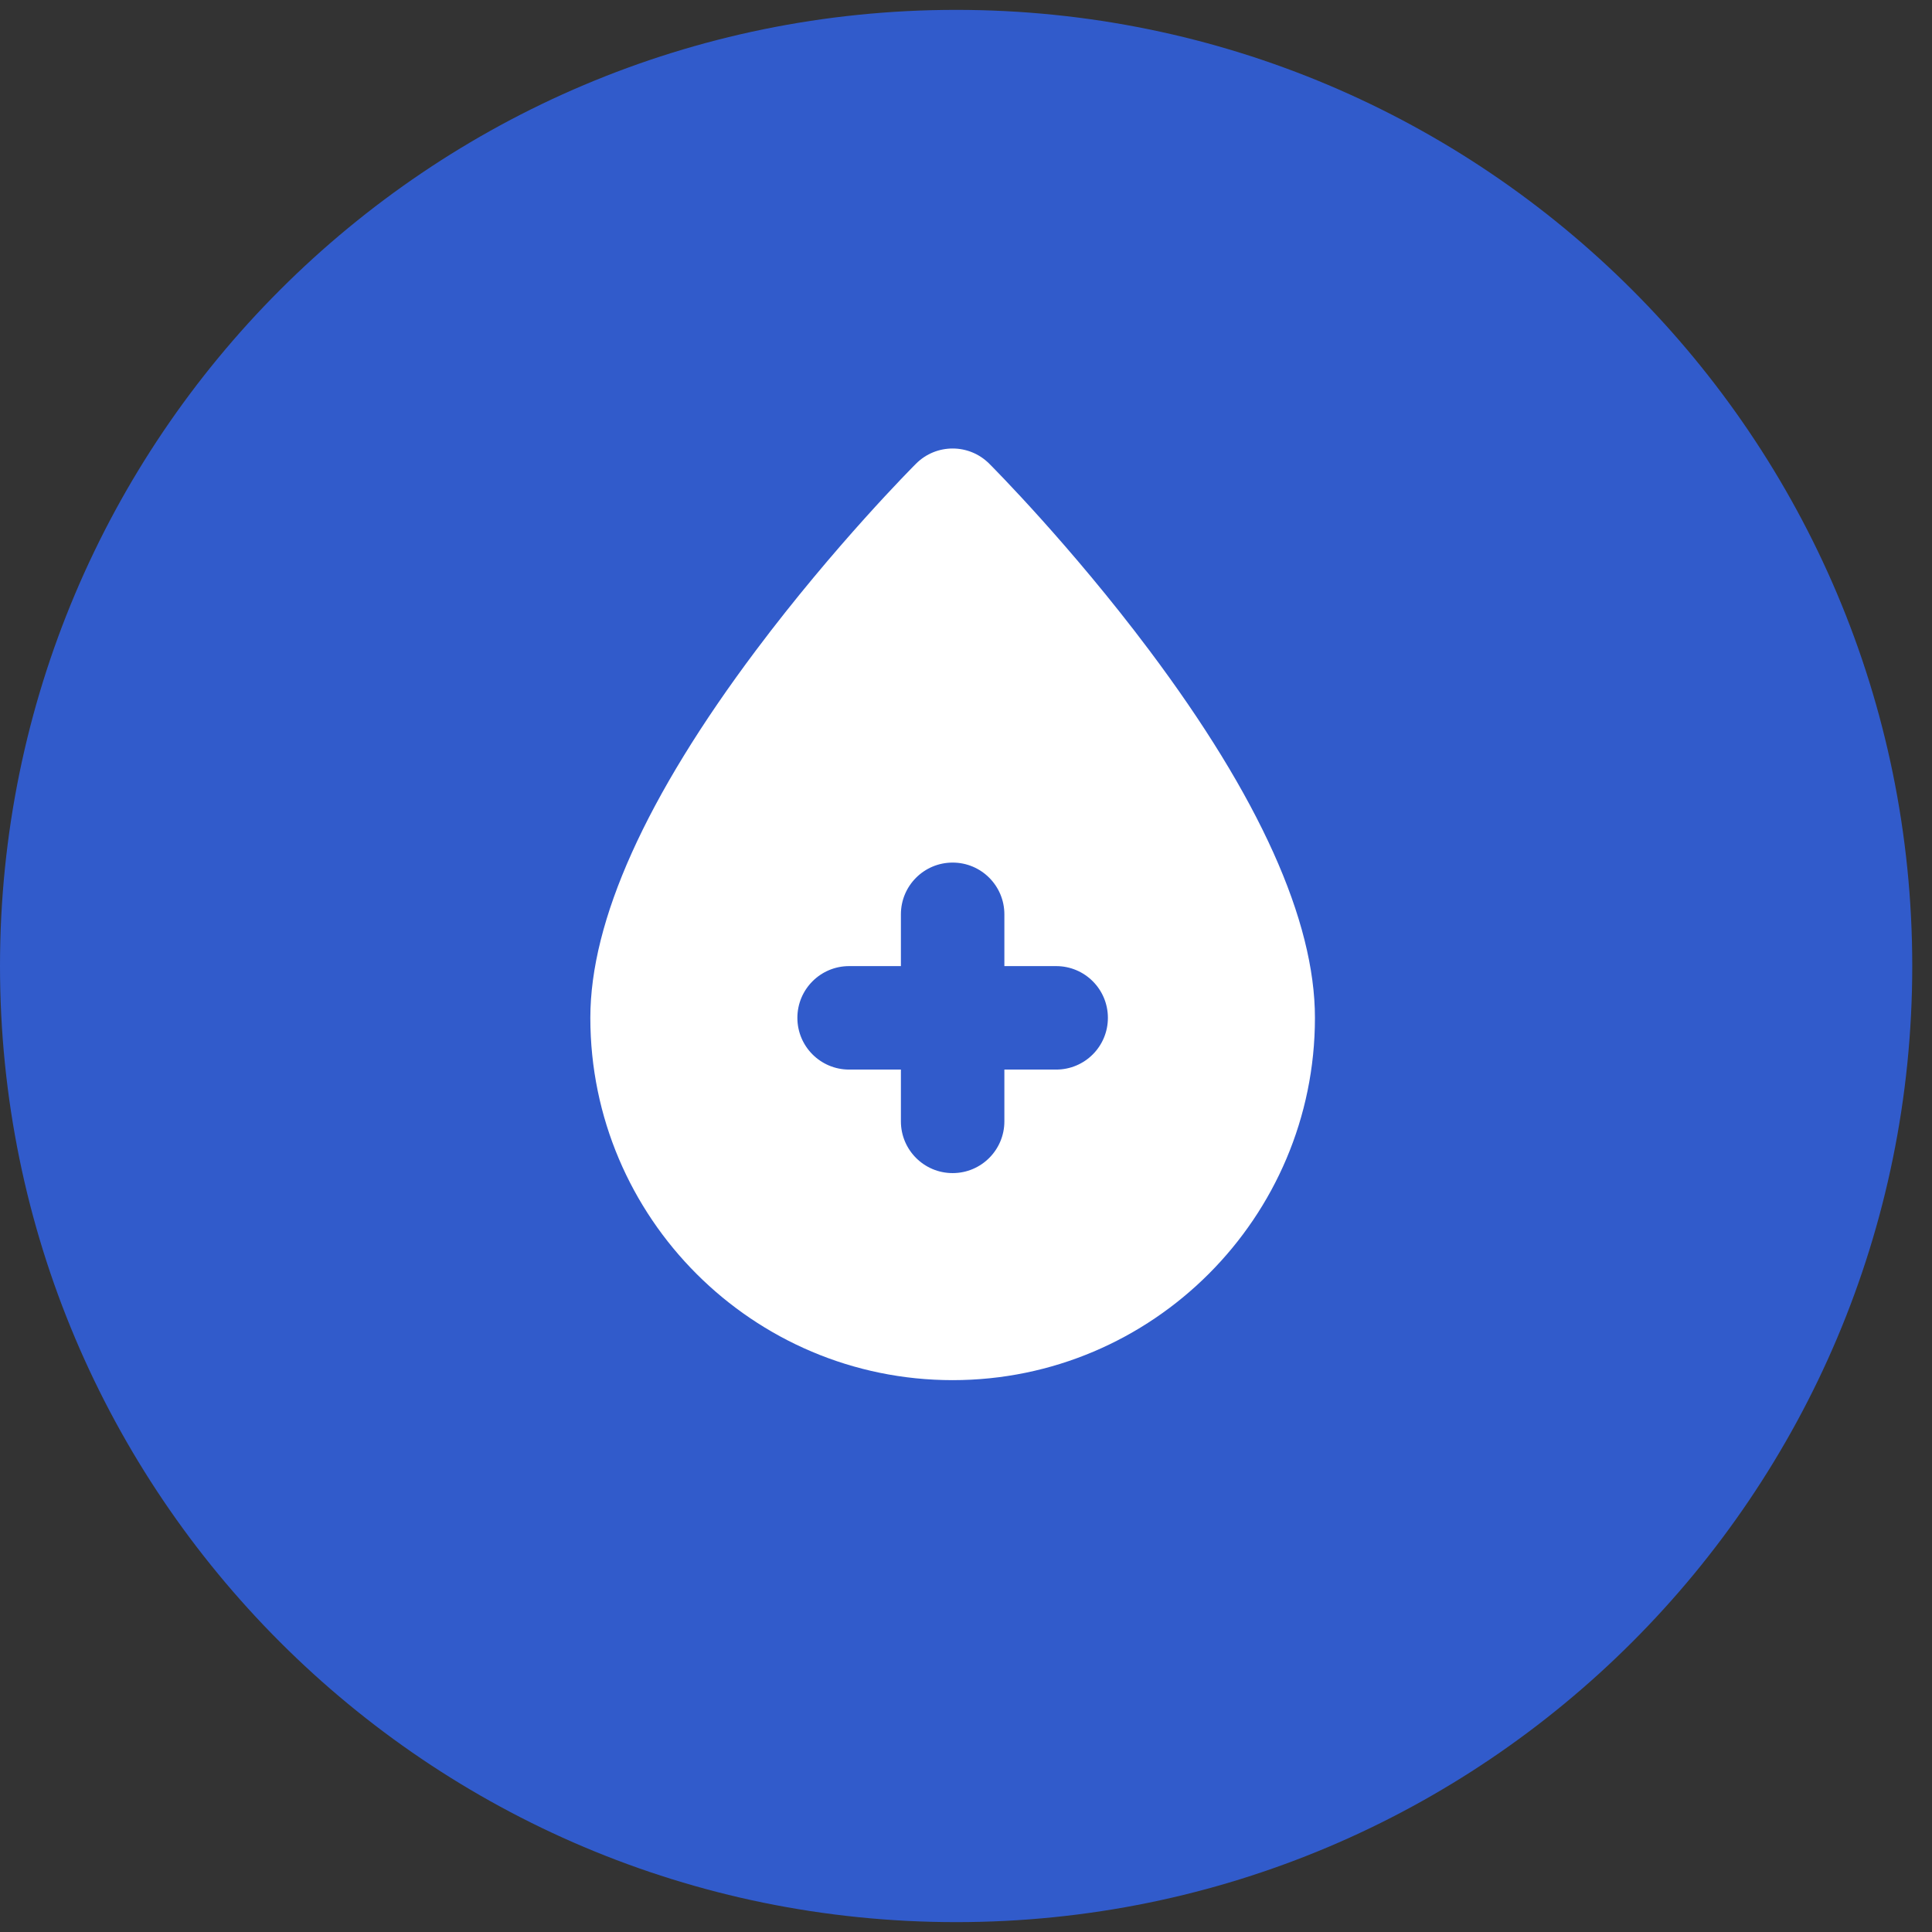 <?xml version="1.0" encoding="UTF-8"?> <svg xmlns="http://www.w3.org/2000/svg" width="36" height="36" viewBox="0 0 36 36" fill="none"><rect x="0" y="0" width="36" height="36" fill="#333333" stroke="none"/> <g clip-path="url(#clip0_211_514)"> <path d="M17.816 35.816C27.655 35.816 35.632 27.839 35.632 18C35.632 8.16 27.655 0.184 17.816 0.184C7.976 0.184 0 8.16 0 18C0 27.839 7.976 35.816 17.816 35.816Z" fill="#315BCB"></path> <path d="M17.751 25.717C21.474 25.717 24.502 22.689 24.502 18.966C24.502 17.153 23.464 14.849 21.416 12.118C19.945 10.157 18.494 8.701 18.433 8.64C18.056 8.263 17.446 8.263 17.069 8.64C17.008 8.701 15.557 10.157 14.086 12.118C12.038 14.849 11 17.153 11 18.966C11 22.689 14.028 25.717 17.751 25.717ZM15.822 18.002H16.787V17.037C16.787 16.505 17.218 16.073 17.751 16.073C18.284 16.073 18.715 16.505 18.715 17.037V18.002H19.68C20.213 18.002 20.644 18.433 20.644 18.966C20.644 19.499 20.213 19.93 19.68 19.93H18.715V20.895C18.715 21.427 18.284 21.859 17.751 21.859C17.218 21.859 16.787 21.427 16.787 20.895V19.93H15.822C15.29 19.93 14.858 19.499 14.858 18.966C14.858 18.433 15.29 18.002 15.822 18.002Z" fill="white"></path> </g> <defs> <clipPath id="clip0_211_514"> <rect width="35.632" height="35.632" fill="white" transform="translate(0 0.184)"></rect> </clipPath> </defs> </svg> 